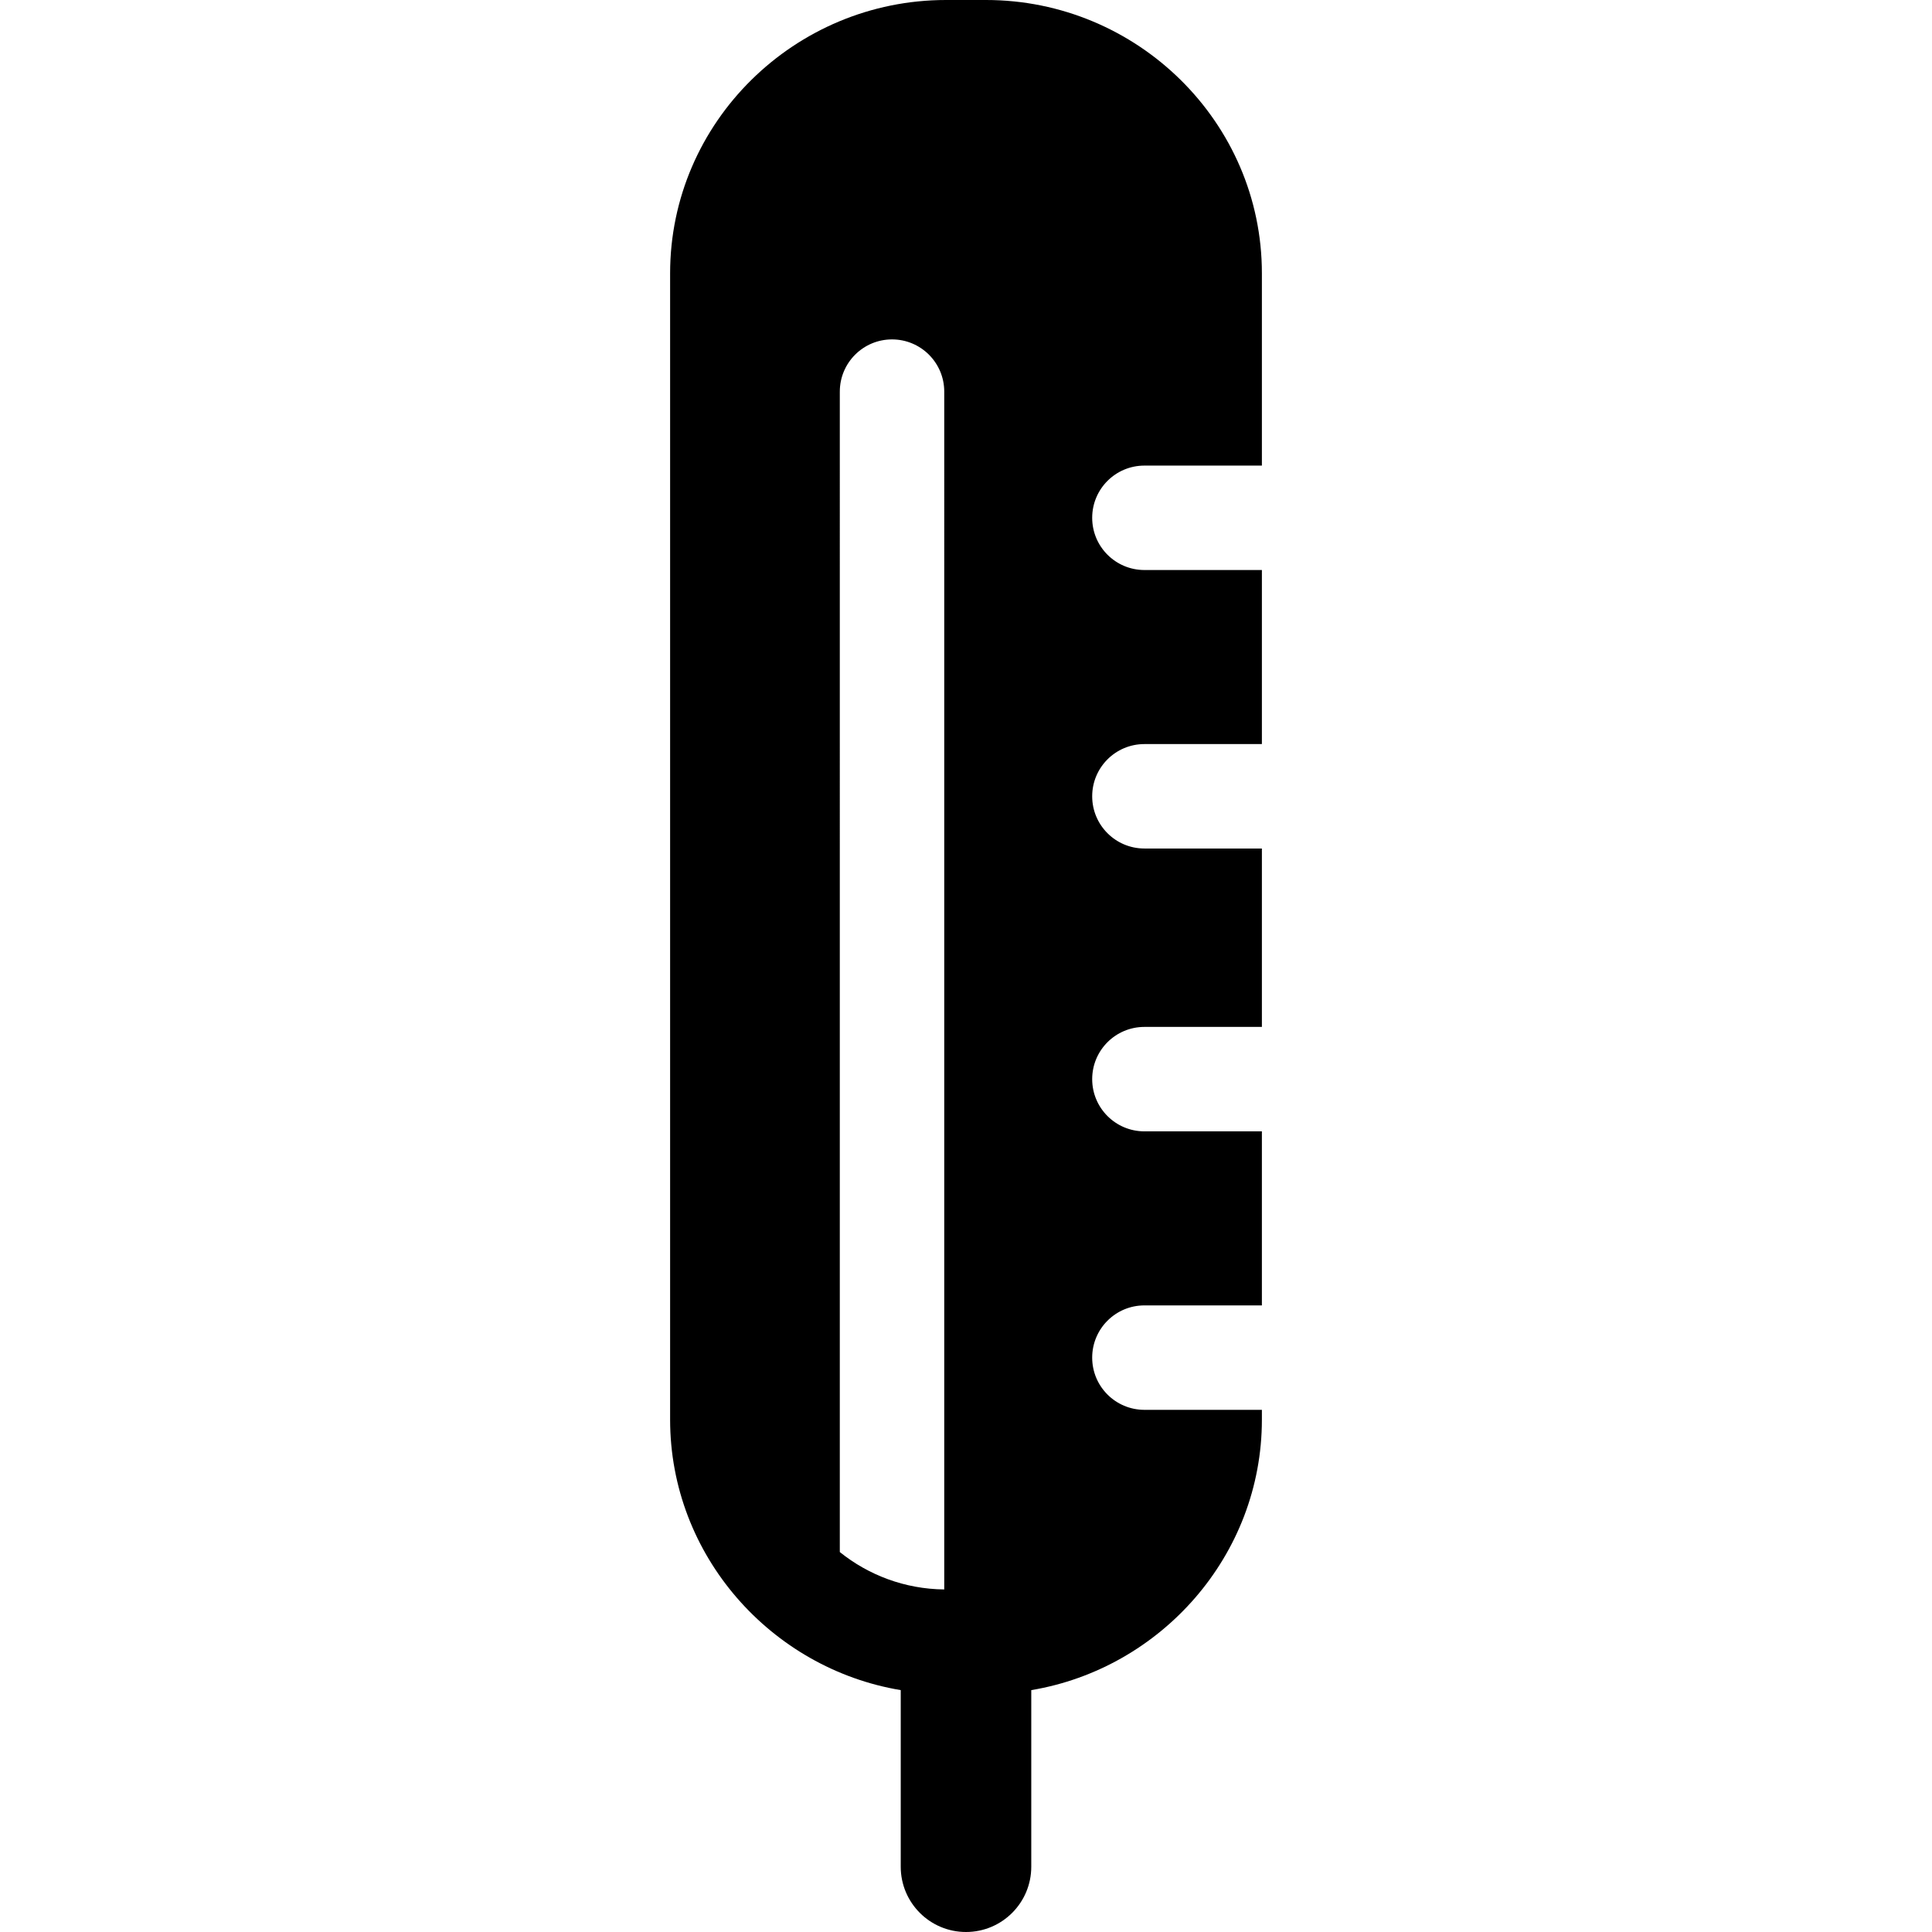 <?xml version="1.0" encoding="iso-8859-1"?>
<!-- Generator: Adobe Illustrator 19.0.0, SVG Export Plug-In . SVG Version: 6.00 Build 0)  -->
<svg version="1.1" id="Layer_1" xmlns="http://www.w3.org/2000/svg" xmlns:xlink="http://www.w3.org/1999/xlink" x="0px" y="0px"
	 viewBox="0 0 512 512" style="enable-background:new 0 0 512 512;" xml:space="preserve">
<g>
	<g>
		<path d="M303.279,123.387h31.135V72.433C334.414,32.349,301.378,0,261.294,0h-10.589c-40.082,0-73.119,32.349-73.119,72.433
			v303.783c0,35.993,26.728,65.943,61.117,71.683v46.803c0,9.553,7.745,17.297,17.297,17.297c9.553,0,17.297-7.745,17.297-17.297
			V447.9c34.389-5.74,61.117-35.69,61.117-71.683v-2.595h-31.135c-7.642,0-13.838-6.196-13.838-13.838s6.196-13.838,13.838-13.838
			h31.135V299.82h-31.135c-7.642,0-13.838-6.196-13.838-13.838s6.196-13.838,13.838-13.838h31.135v-47.279h-31.135
			c-7.642,0-13.838-6.196-13.838-13.838s6.196-13.838,13.838-13.838h31.135v-46.126h-31.135c-7.642,0-13.838-6.196-13.838-13.838
			C289.441,129.583,295.637,123.387,303.279,123.387z M250.234,421.22c-10.461-0.108-20.075-3.802-27.676-9.91V103.784
			c0-7.642,6.196-13.838,13.838-13.838c7.642,0,13.838,6.196,13.838,13.838V421.22z"/>
	</g>
</g>
<g>
</g>
<g>
</g>
<g>
</g>
<g>
</g>
<g>
</g>
<g>
</g>
<g>
</g>
<g>
</g>
<g>
</g>
<g>
</g>
<g>
</g>
<g>
</g>
<g>
</g>
<g>
</g>
<g>
</g>
</svg>
